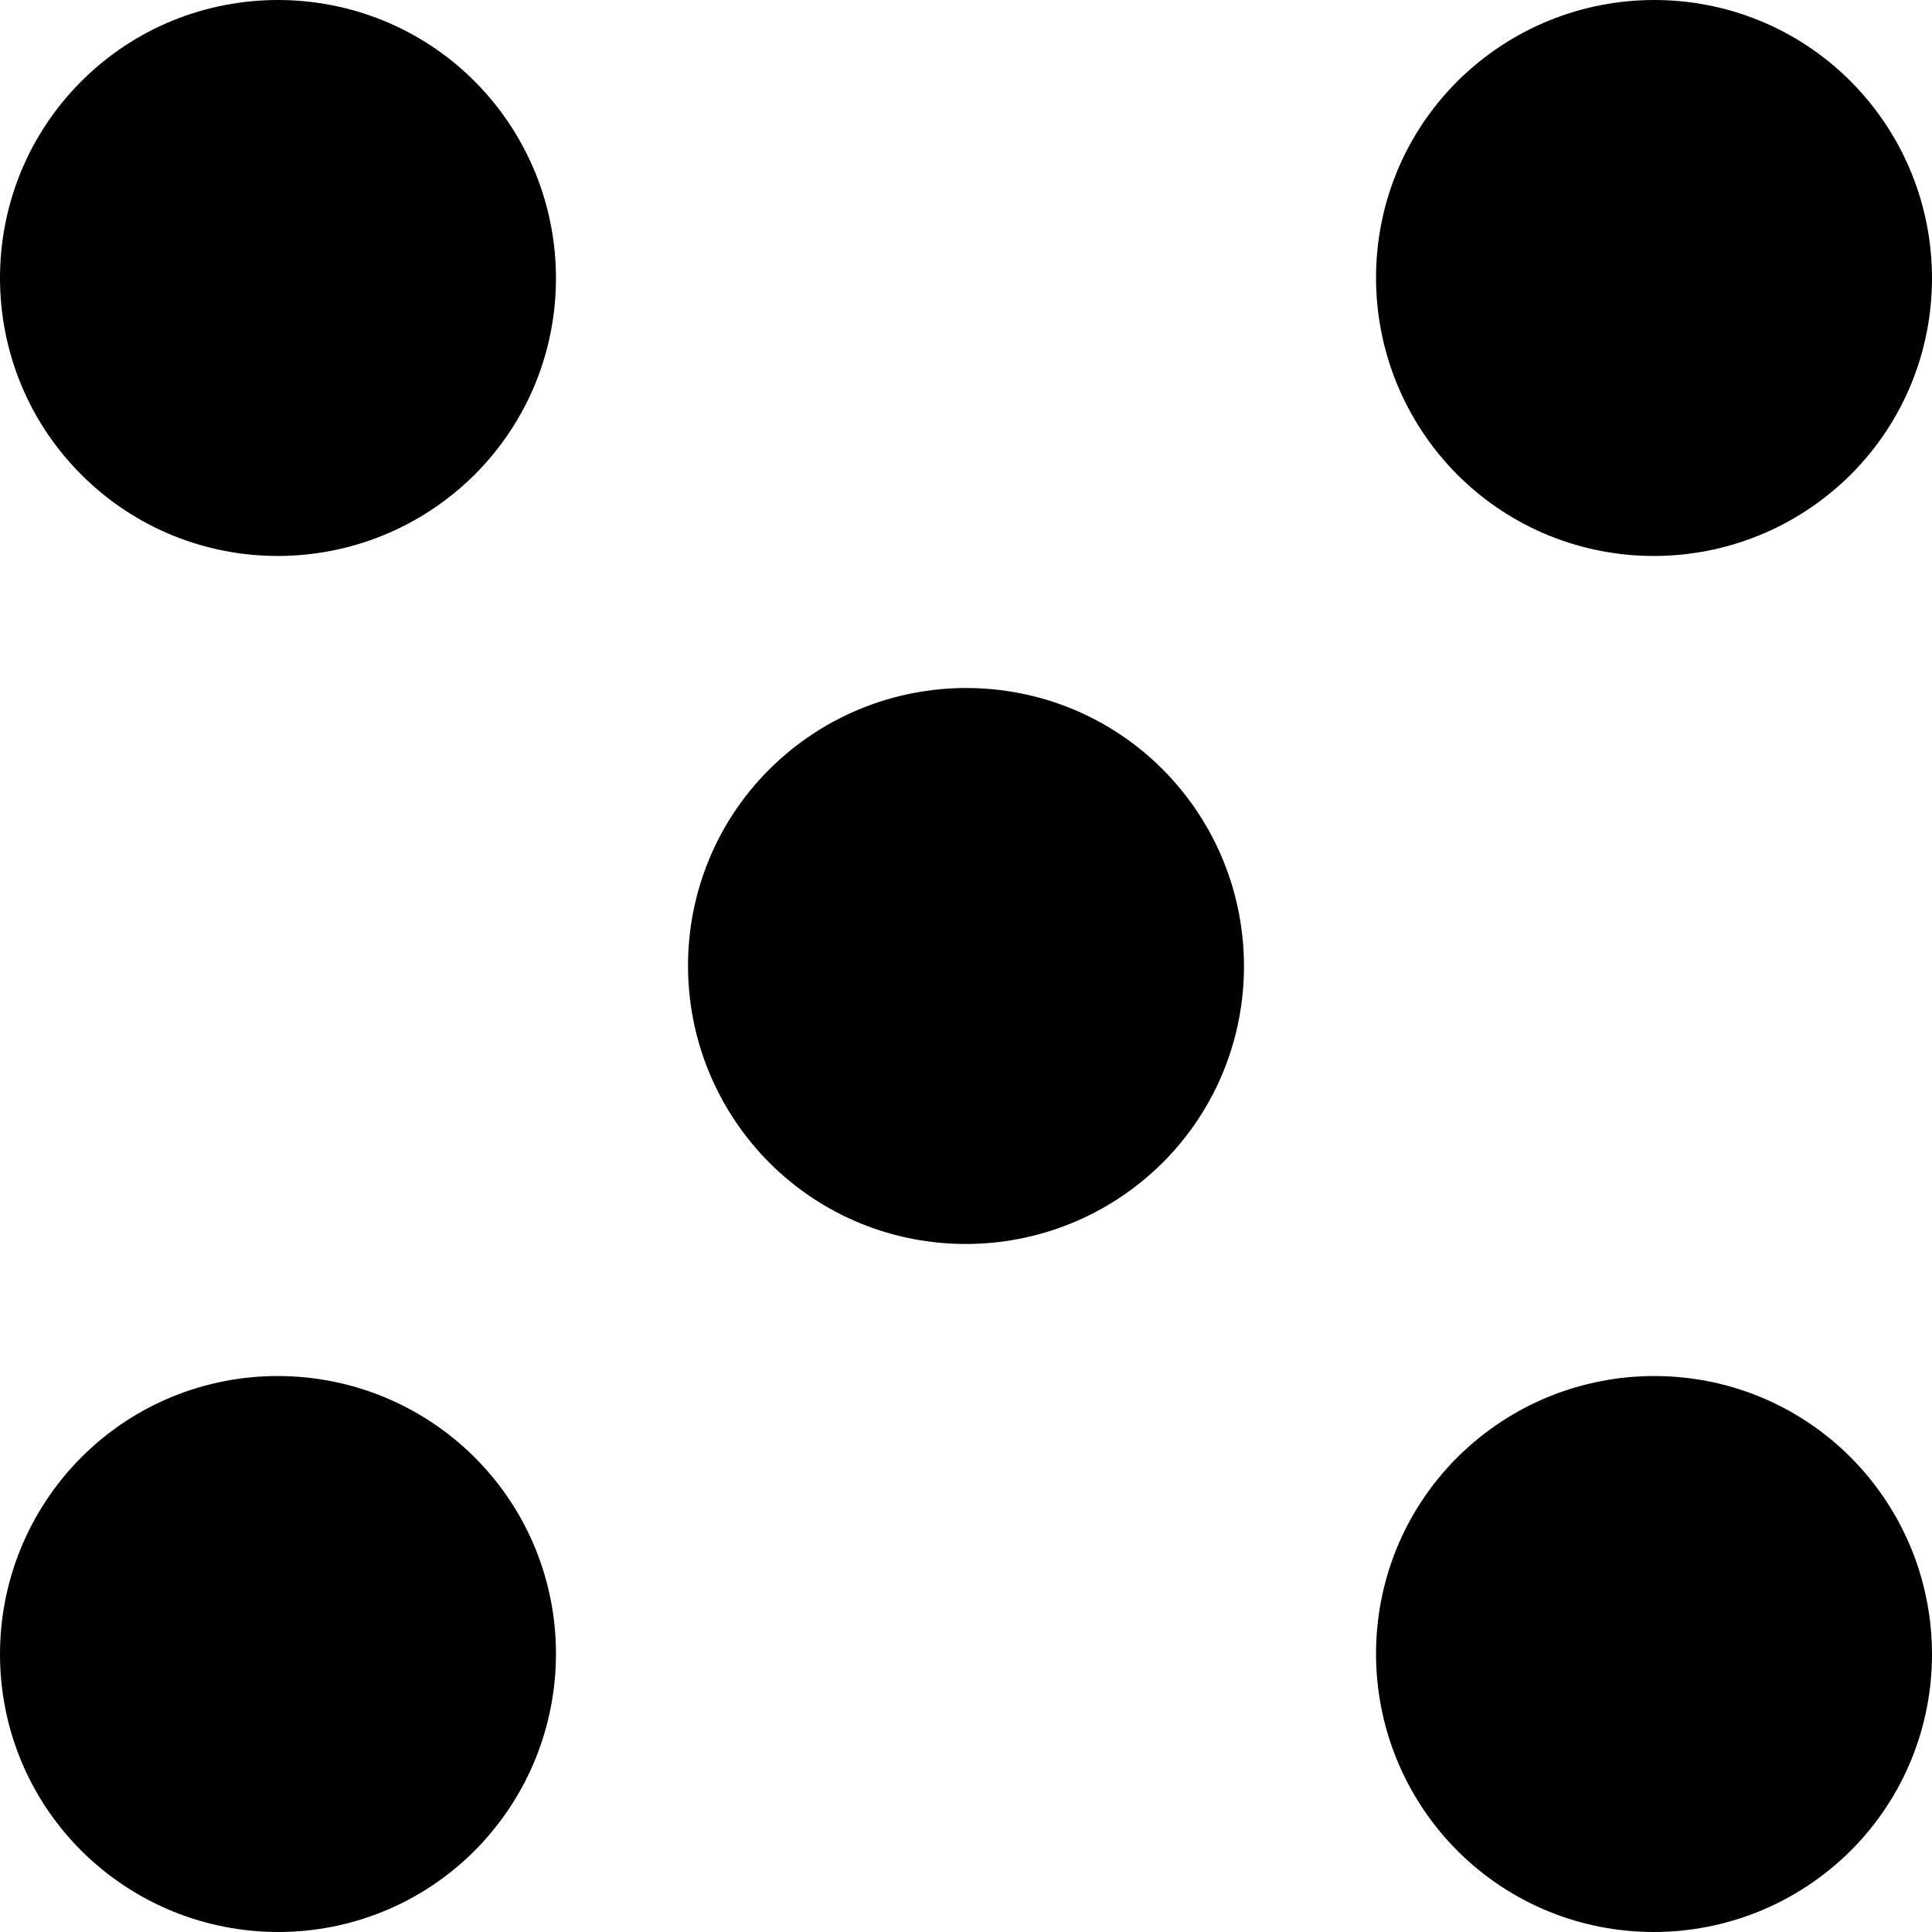 <?xml version="1.0" encoding="UTF-8"?><svg id="Ebene_2" xmlns="http://www.w3.org/2000/svg" viewBox="0 0 27.8 27.8"><g id="Ebene_1-2"><path id="Menu-Close" d="M6.83,20.97c1.56,1.56,1.56,4.09,0,5.66-1.56,1.56-4.09,1.56-5.66,0-1.56-1.56-1.56-4.09,0-5.66,1.56-1.56,4.09-1.56,5.66,0ZM26.63,6.83c1.56-1.56,1.56-4.09,0-5.66-1.56-1.56-4.09-1.56-5.66,0-1.56,1.56-1.56,4.09,0,5.66,1.56,1.56,4.09,1.56,5.66,0Zm-9.9,4.24h0c-1.56-1.56-4.09-1.56-5.66,0-1.56,1.56-1.56,4.09,0,5.66h0c1.56,1.56,4.09,1.56,5.66,0,1.56-1.56,1.56-4.09,0-5.66h0Zm4.24,9.9c-1.56,1.56-1.56,4.09,0,5.66,1.56,1.56,4.09,1.56,5.66,0,1.56-1.56,1.56-4.09,0-5.66-1.56-1.56-4.09-1.56-5.66,0ZM1.17,1.17C-.39,2.73-.39,5.27,1.17,6.83c1.56,1.56,4.09,1.56,5.66,0,1.56-1.56,1.56-4.09,0-5.66C5.27-.39,2.73-.39,1.17,1.17Z"/></g></svg>